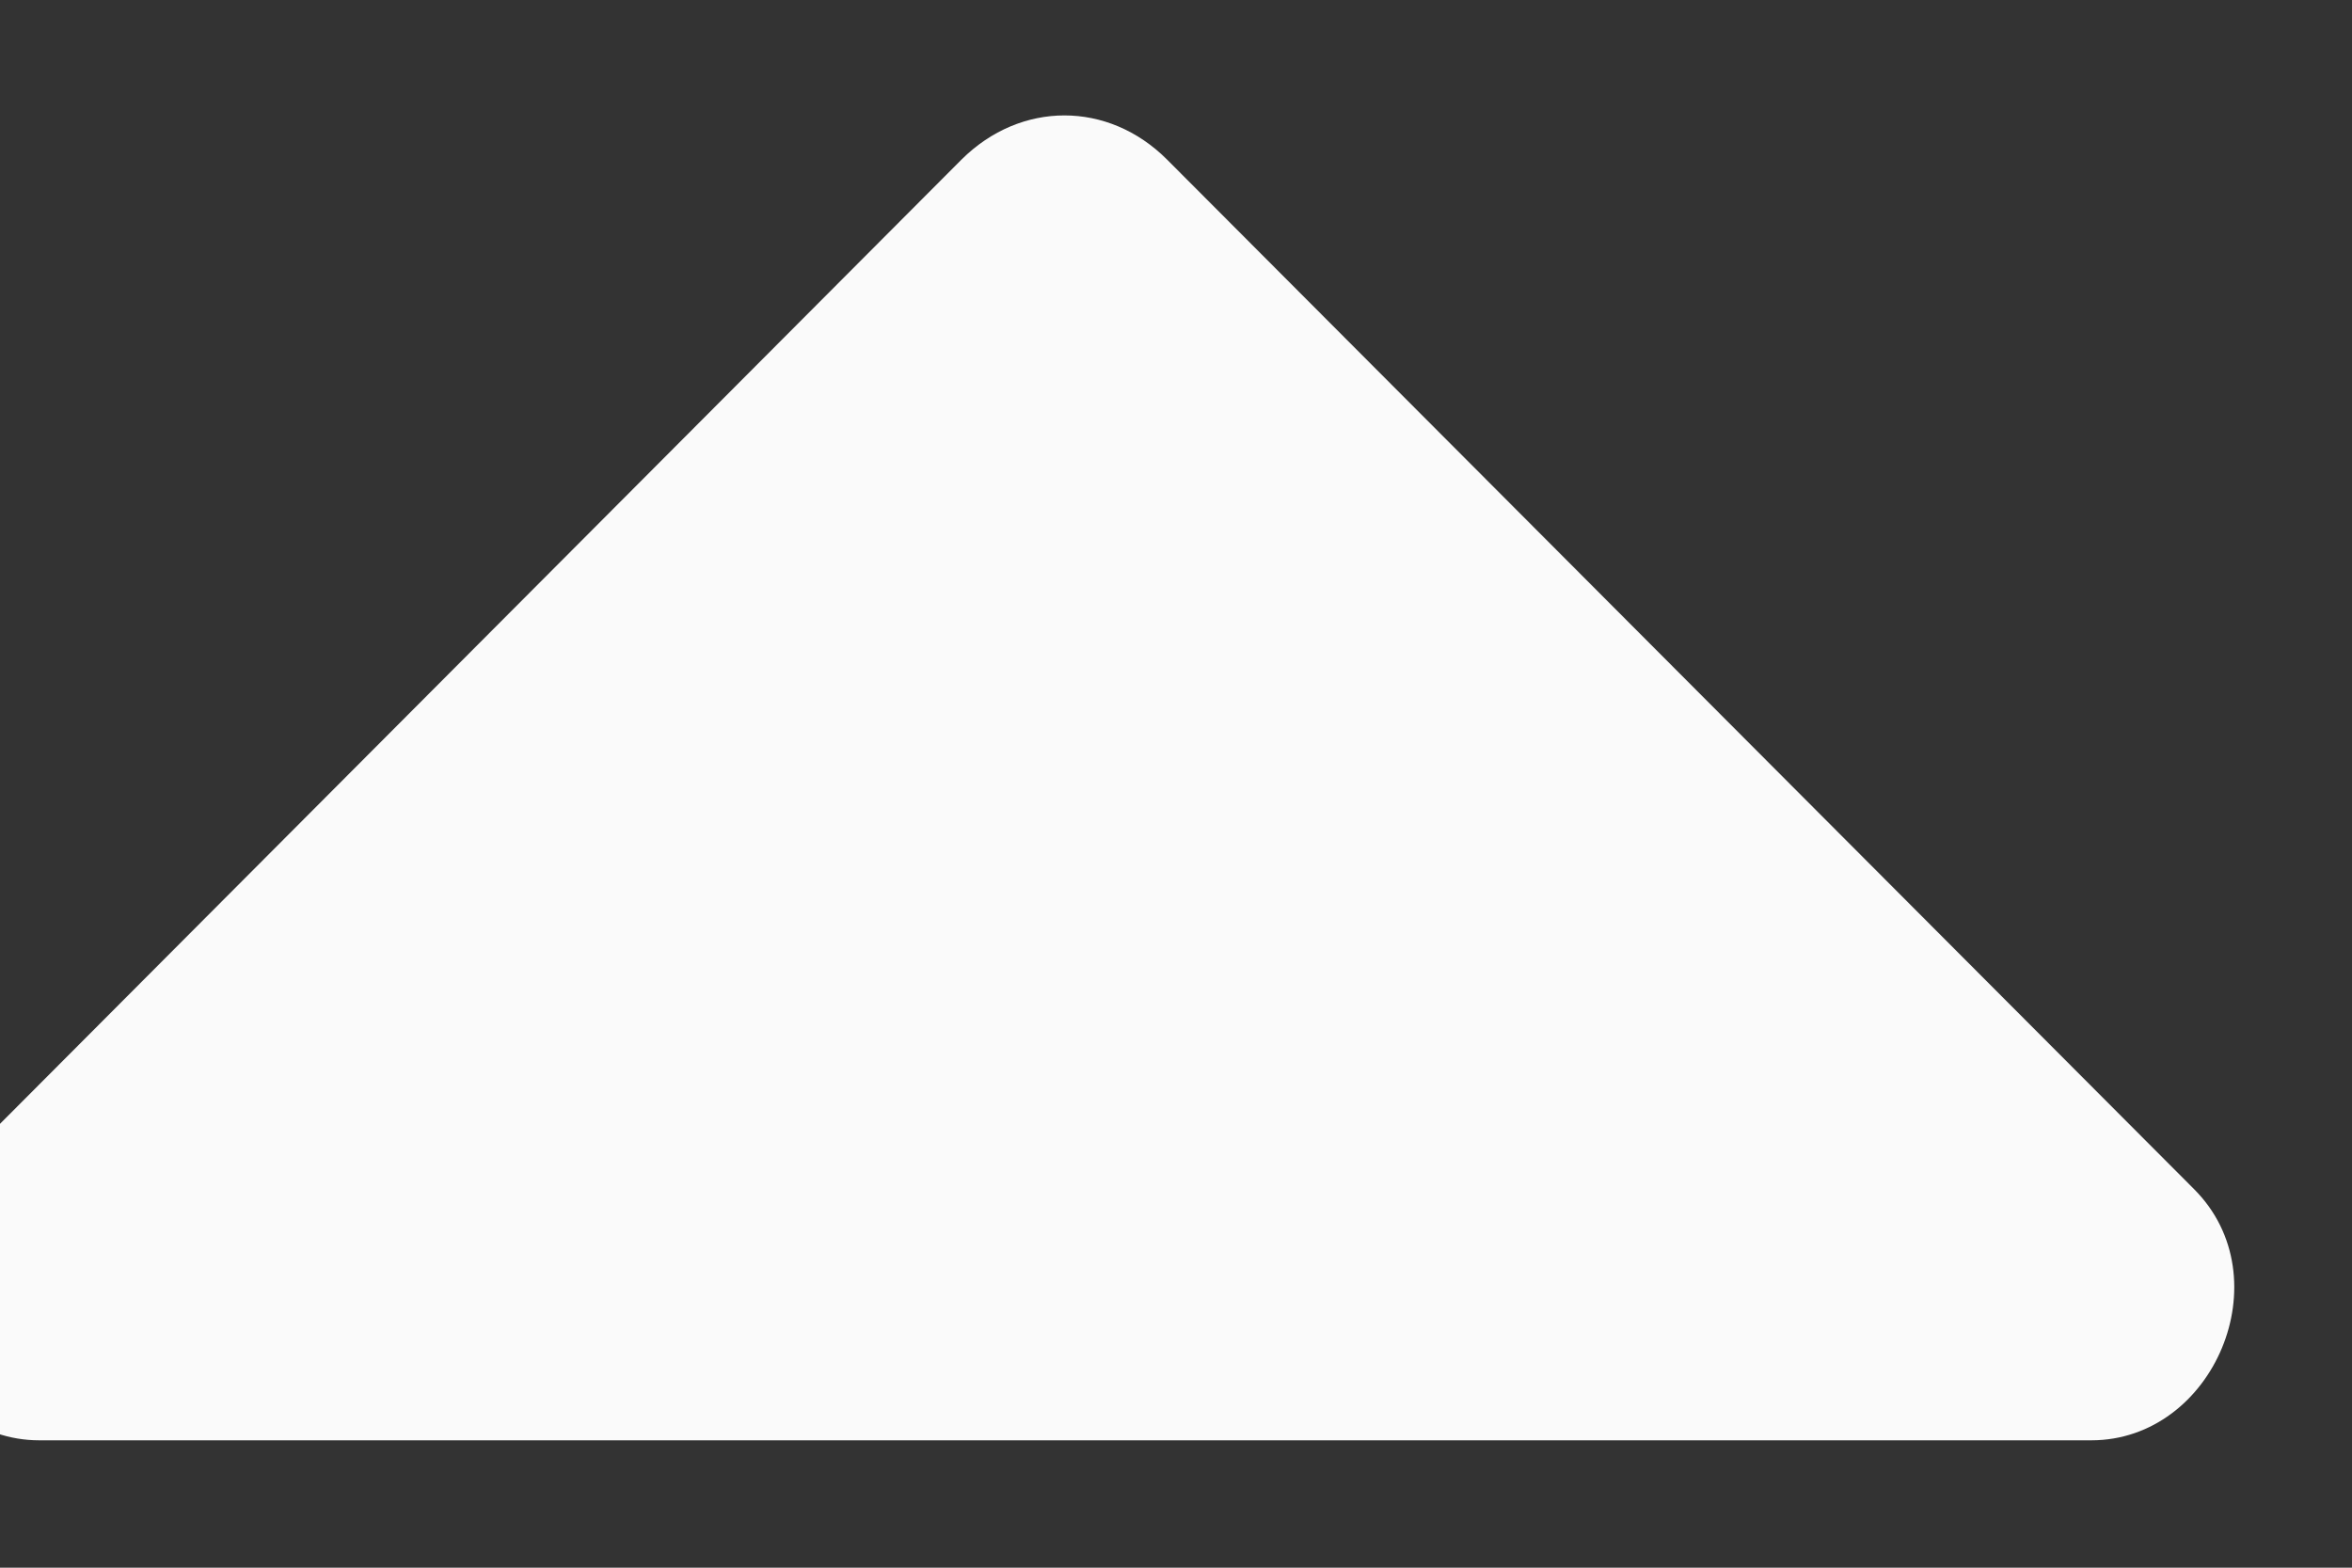 ﻿<?xml version="1.0" encoding="utf-8"?>
<svg version="1.1" xmlns:xlink="http://www.w3.org/1999/xlink" width="6px" height="4px" xmlns="http://www.w3.org/2000/svg">
  <rect width="100%" height="100%" fill="#333333" stroke="none"/>
  <g transform="matrix(1 0 0 1 -33 -21 )">
    <path d="M 5.335 3.675  C 5.647 3.675  5.824 3.261  5.597 3.034  L 2.977 0.407  C 2.827 0.257  2.604 0.257  2.453 0.407  L -0.166 3.034  C -0.399 3.267  -0.205 3.675  0.1 3.675  L 5.335 3.675  Z " fill-rule="nonzero" fill="#fafafa" stroke="none" transform="matrix(1 0 0 1 33 21 )" />
  </g>
</svg>